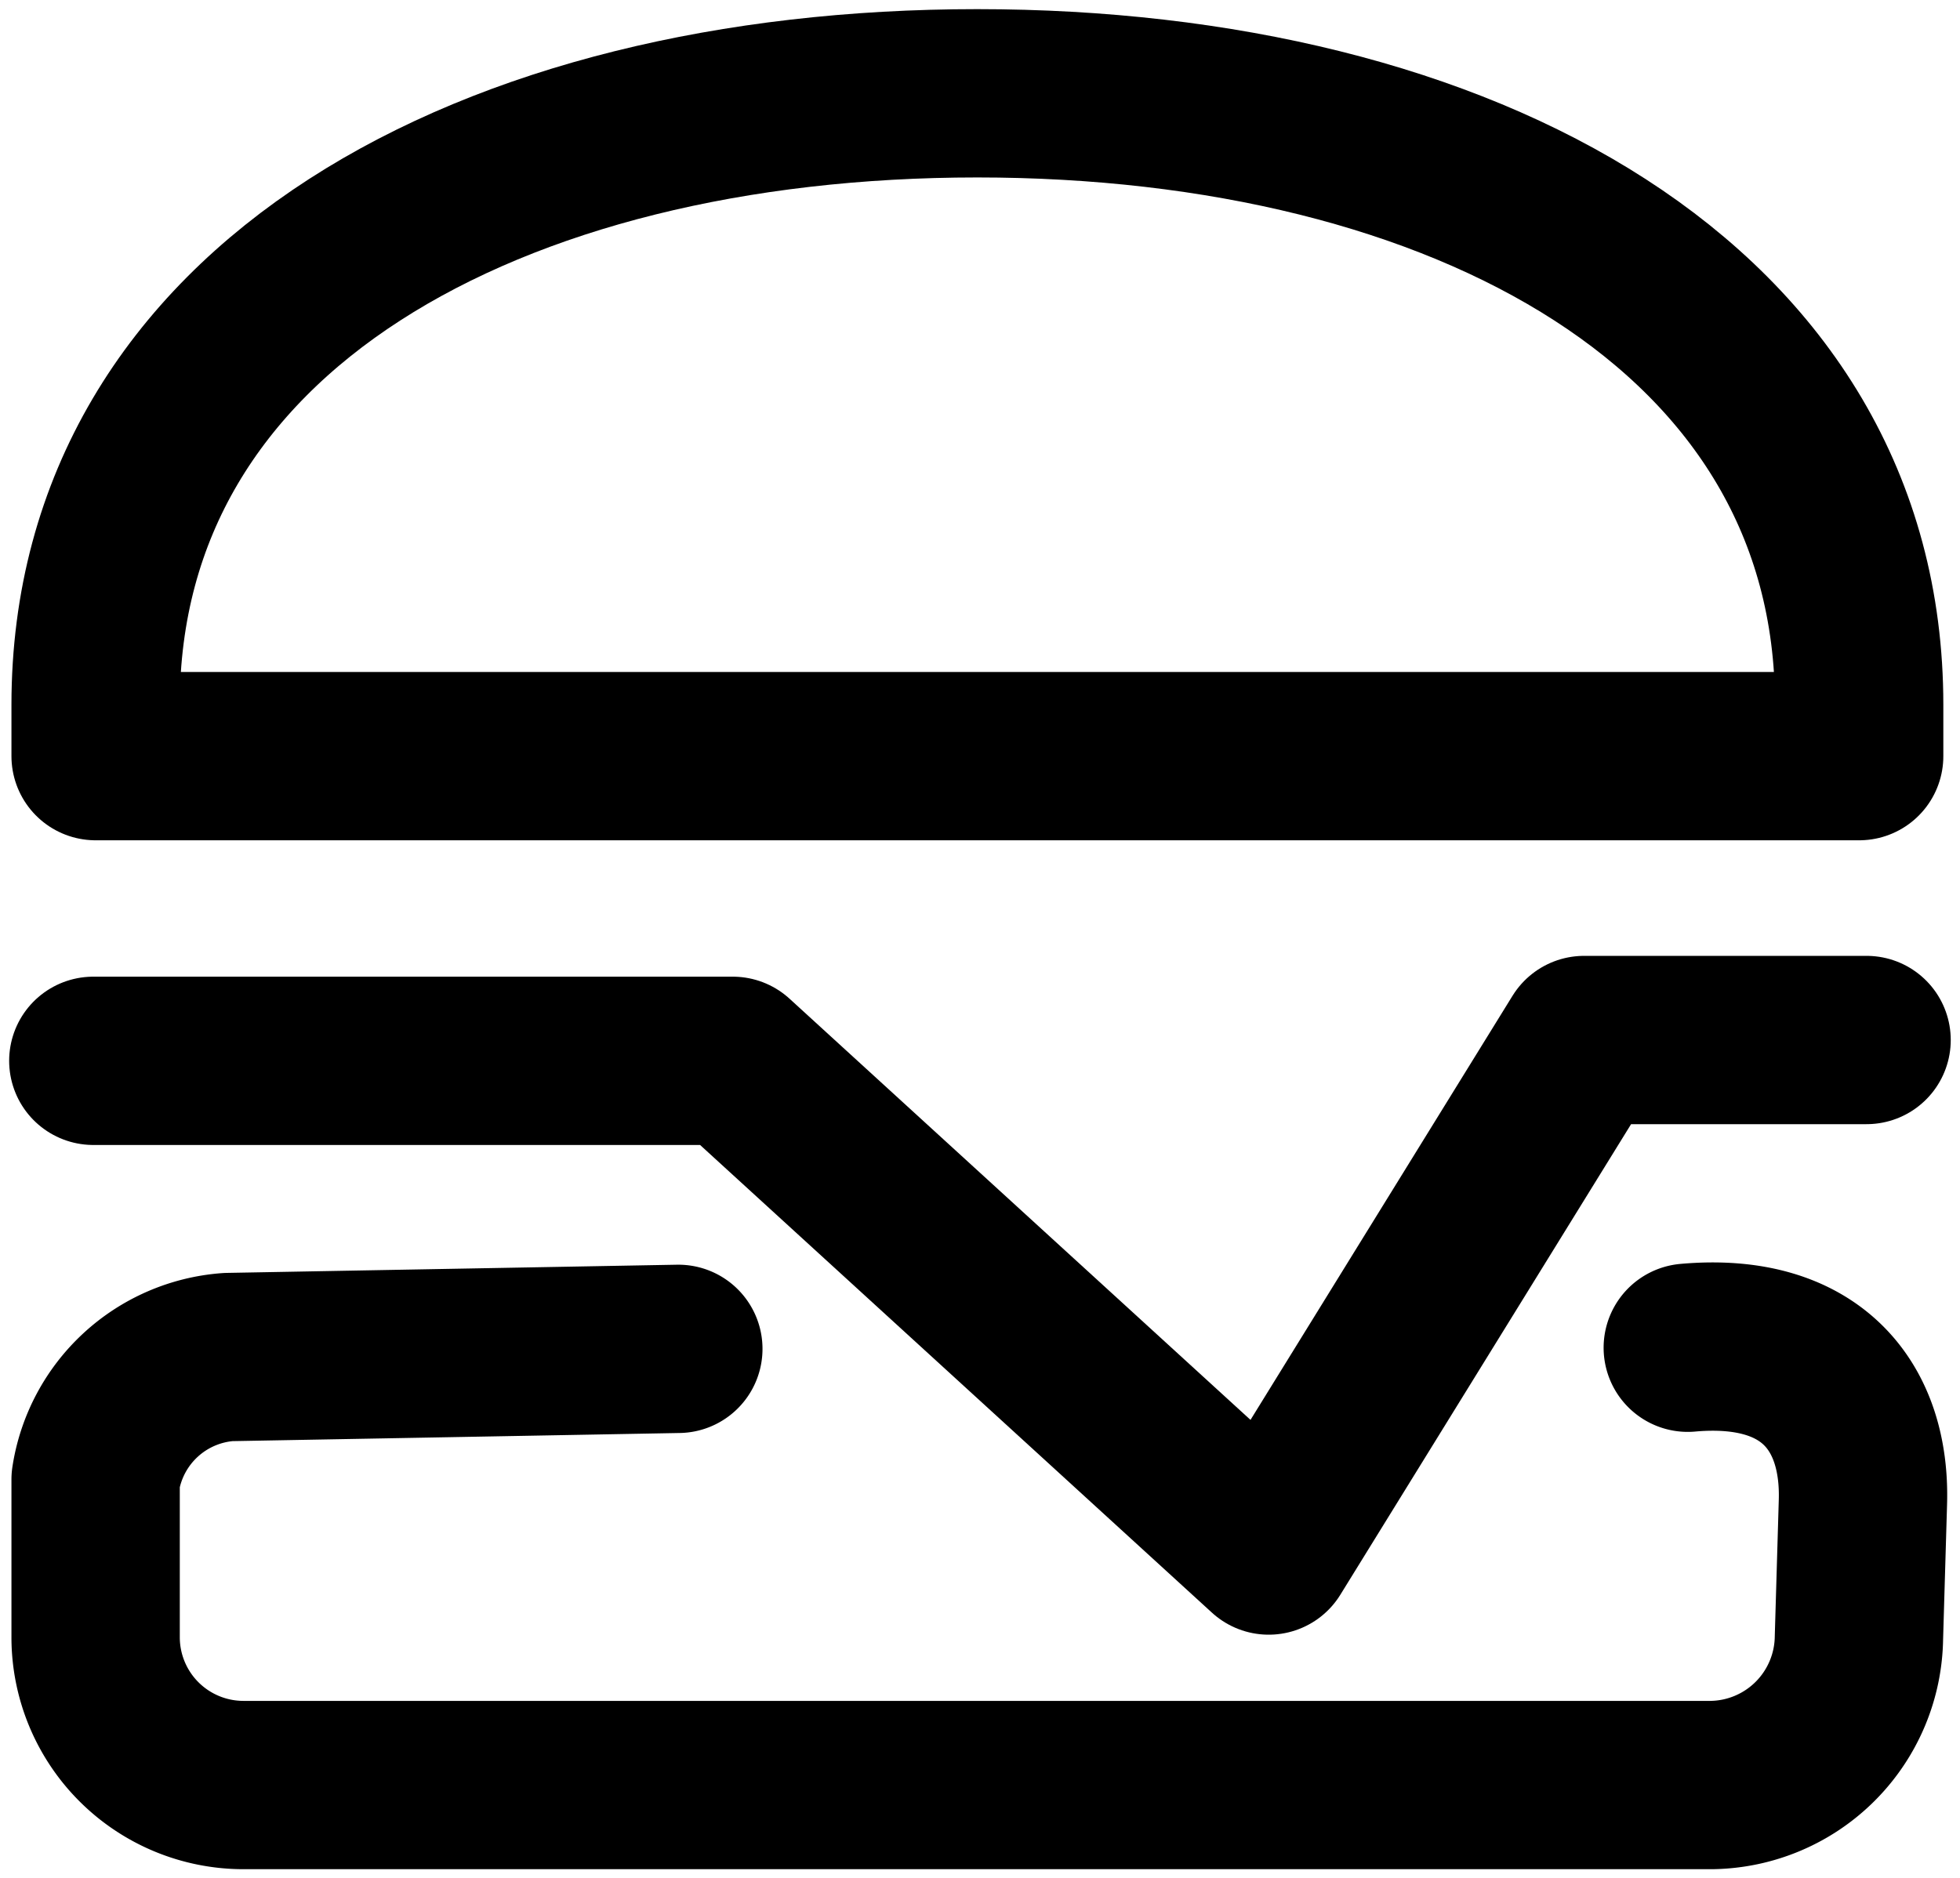 <svg xmlns="http://www.w3.org/2000/svg" xmlns:xlink="http://www.w3.org/1999/xlink" width="34.928" height="33.481" viewBox="0 0 34.928 33.481"><defs><clipPath id="clip-path"><rect id="Rectangle_138" data-name="Rectangle 138" width="34.928" height="33.481" fill="none" stroke="#000" stroke-width="3"/></clipPath></defs><g id="Groupe_265" data-name="Groupe 265" transform="translate(0 0)"><g id="Groupe_264" data-name="Groupe 264" transform="translate(0 0)" clip-path="url(#clip-path)"><path id="Tracé_284" data-name="Tracé 284" d="M17.557 101.059l-8.02.146a2.58 2.58.0 00-2.364 2.183v2.82A2.635 2.635.0 009.8 108.834H35.969a2.663 2.663.0 002.627-2.627l.071-2.418c.049-1.656-.873-2.95-3.121-2.75" transform="translate(-5.469 -77.016)" fill="none" stroke="#000" stroke-linecap="round" stroke-linejoin="round" stroke-width="3"/><path id="Tracé_285" data-name="Tracé 285" d="M22.884 7h0C31.525 7 38.6 10.806 38.6 17.9v.915H7.173V17.9c0-7.095 7.07-10.9 15.711-10.9z" transform="translate(-5.469 -5.337)" fill="none" stroke="#000" stroke-linecap="round" stroke-linejoin="round" stroke-width="3"/><path id="Tracé_286" data-name="Tracé 286" d="M7 78.4H18.395l9.551 8.729 5.621-9.1H38.6" transform="translate(-5.337 -59.491)" fill="none" stroke="#000" stroke-linecap="round" stroke-linejoin="round" stroke-width="3"/></g></g></svg>